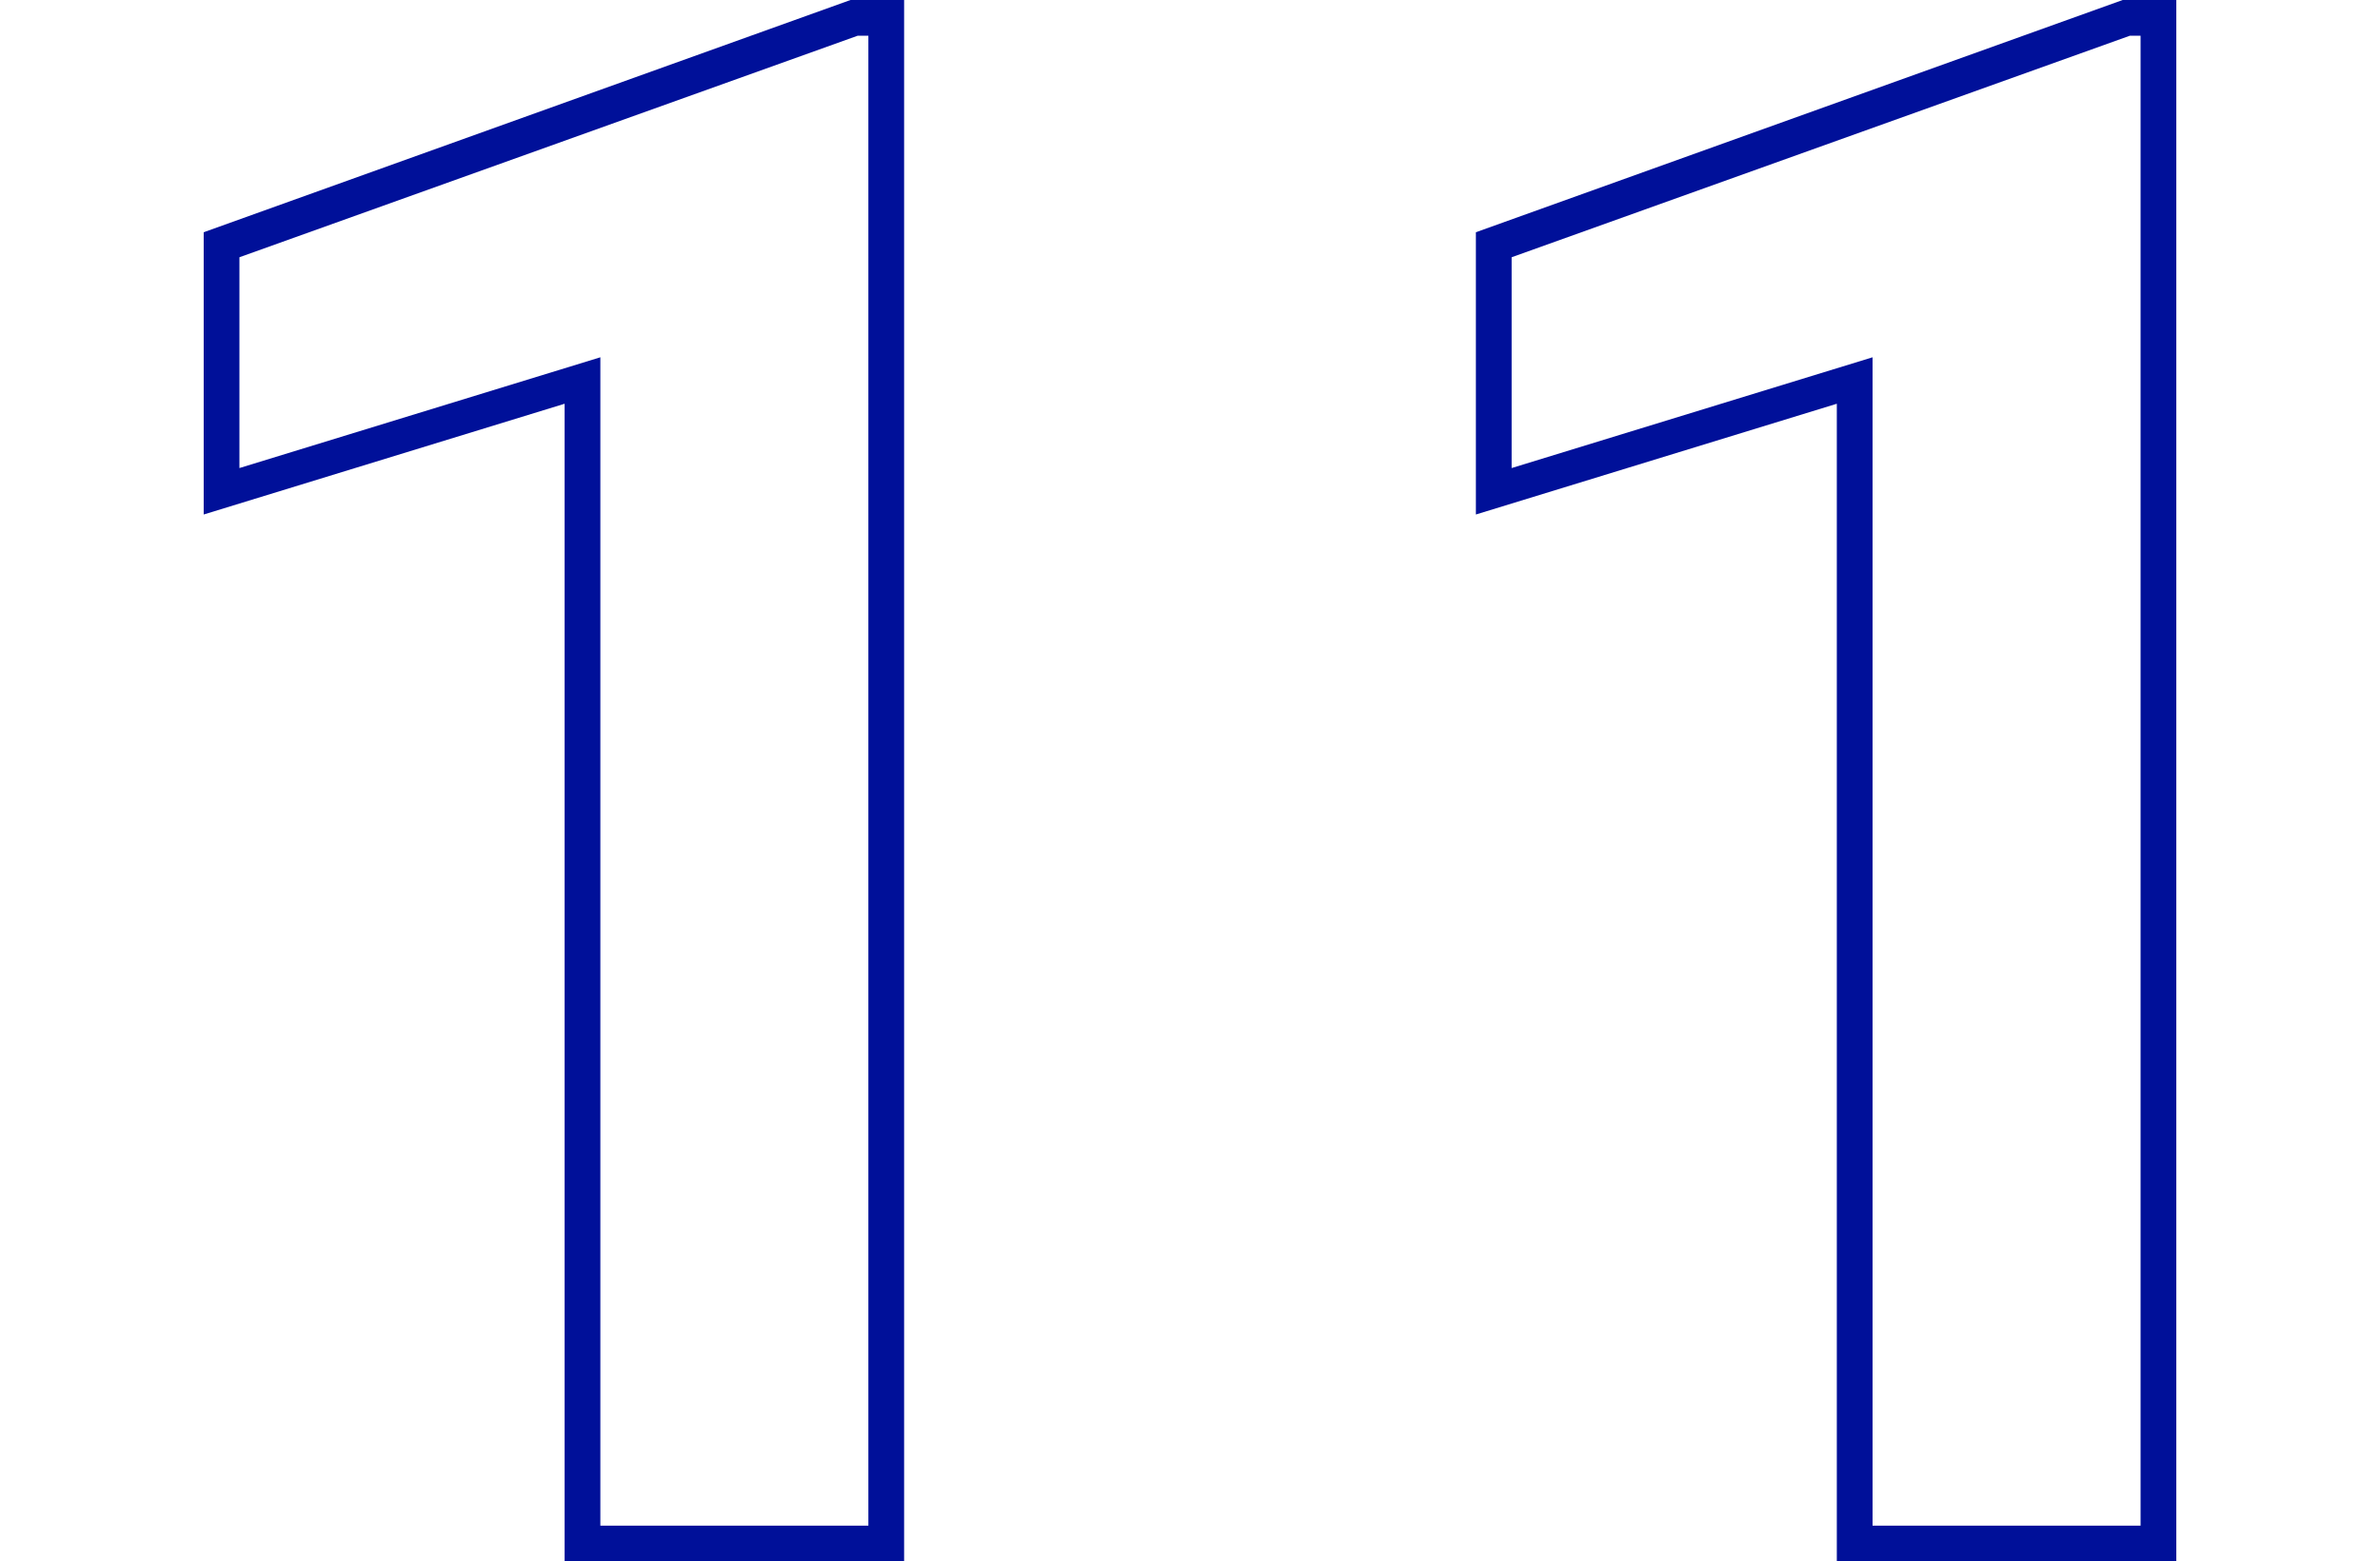 <?xml version="1.0" encoding="UTF-8"?>
<svg id="_レイヤー_1" data-name="レイヤー_1" xmlns="http://www.w3.org/2000/svg" version="1.1" viewBox="0 0 66.6 43.7">
  <!-- Generator: Adobe Illustrator 29.3.1, SVG Export Plug-In . SVG Version: 2.1.0 Build 151)  -->
  <defs>
    <style>
      .st0 {
        fill: #001099;
      }
    </style>
  </defs>
  <path class="st0" d="M60.9,43.7h-9.5V11.3l-10.1,3.1v-7.9L59.4,0h1.5v43.7ZM52.4,42.7h7.5V1h-.3l-17.3,6.2v5.9l10.1-3.1v32.8ZM25.3,43.7h-9.5V11.3l-10.1,3.1v-7.9L23.8,0h1.5v43.7ZM16.8,42.7h7.5V1h-.3L6.7,7.2v5.9l10.1-3.1v32.8Z"/>
</svg>